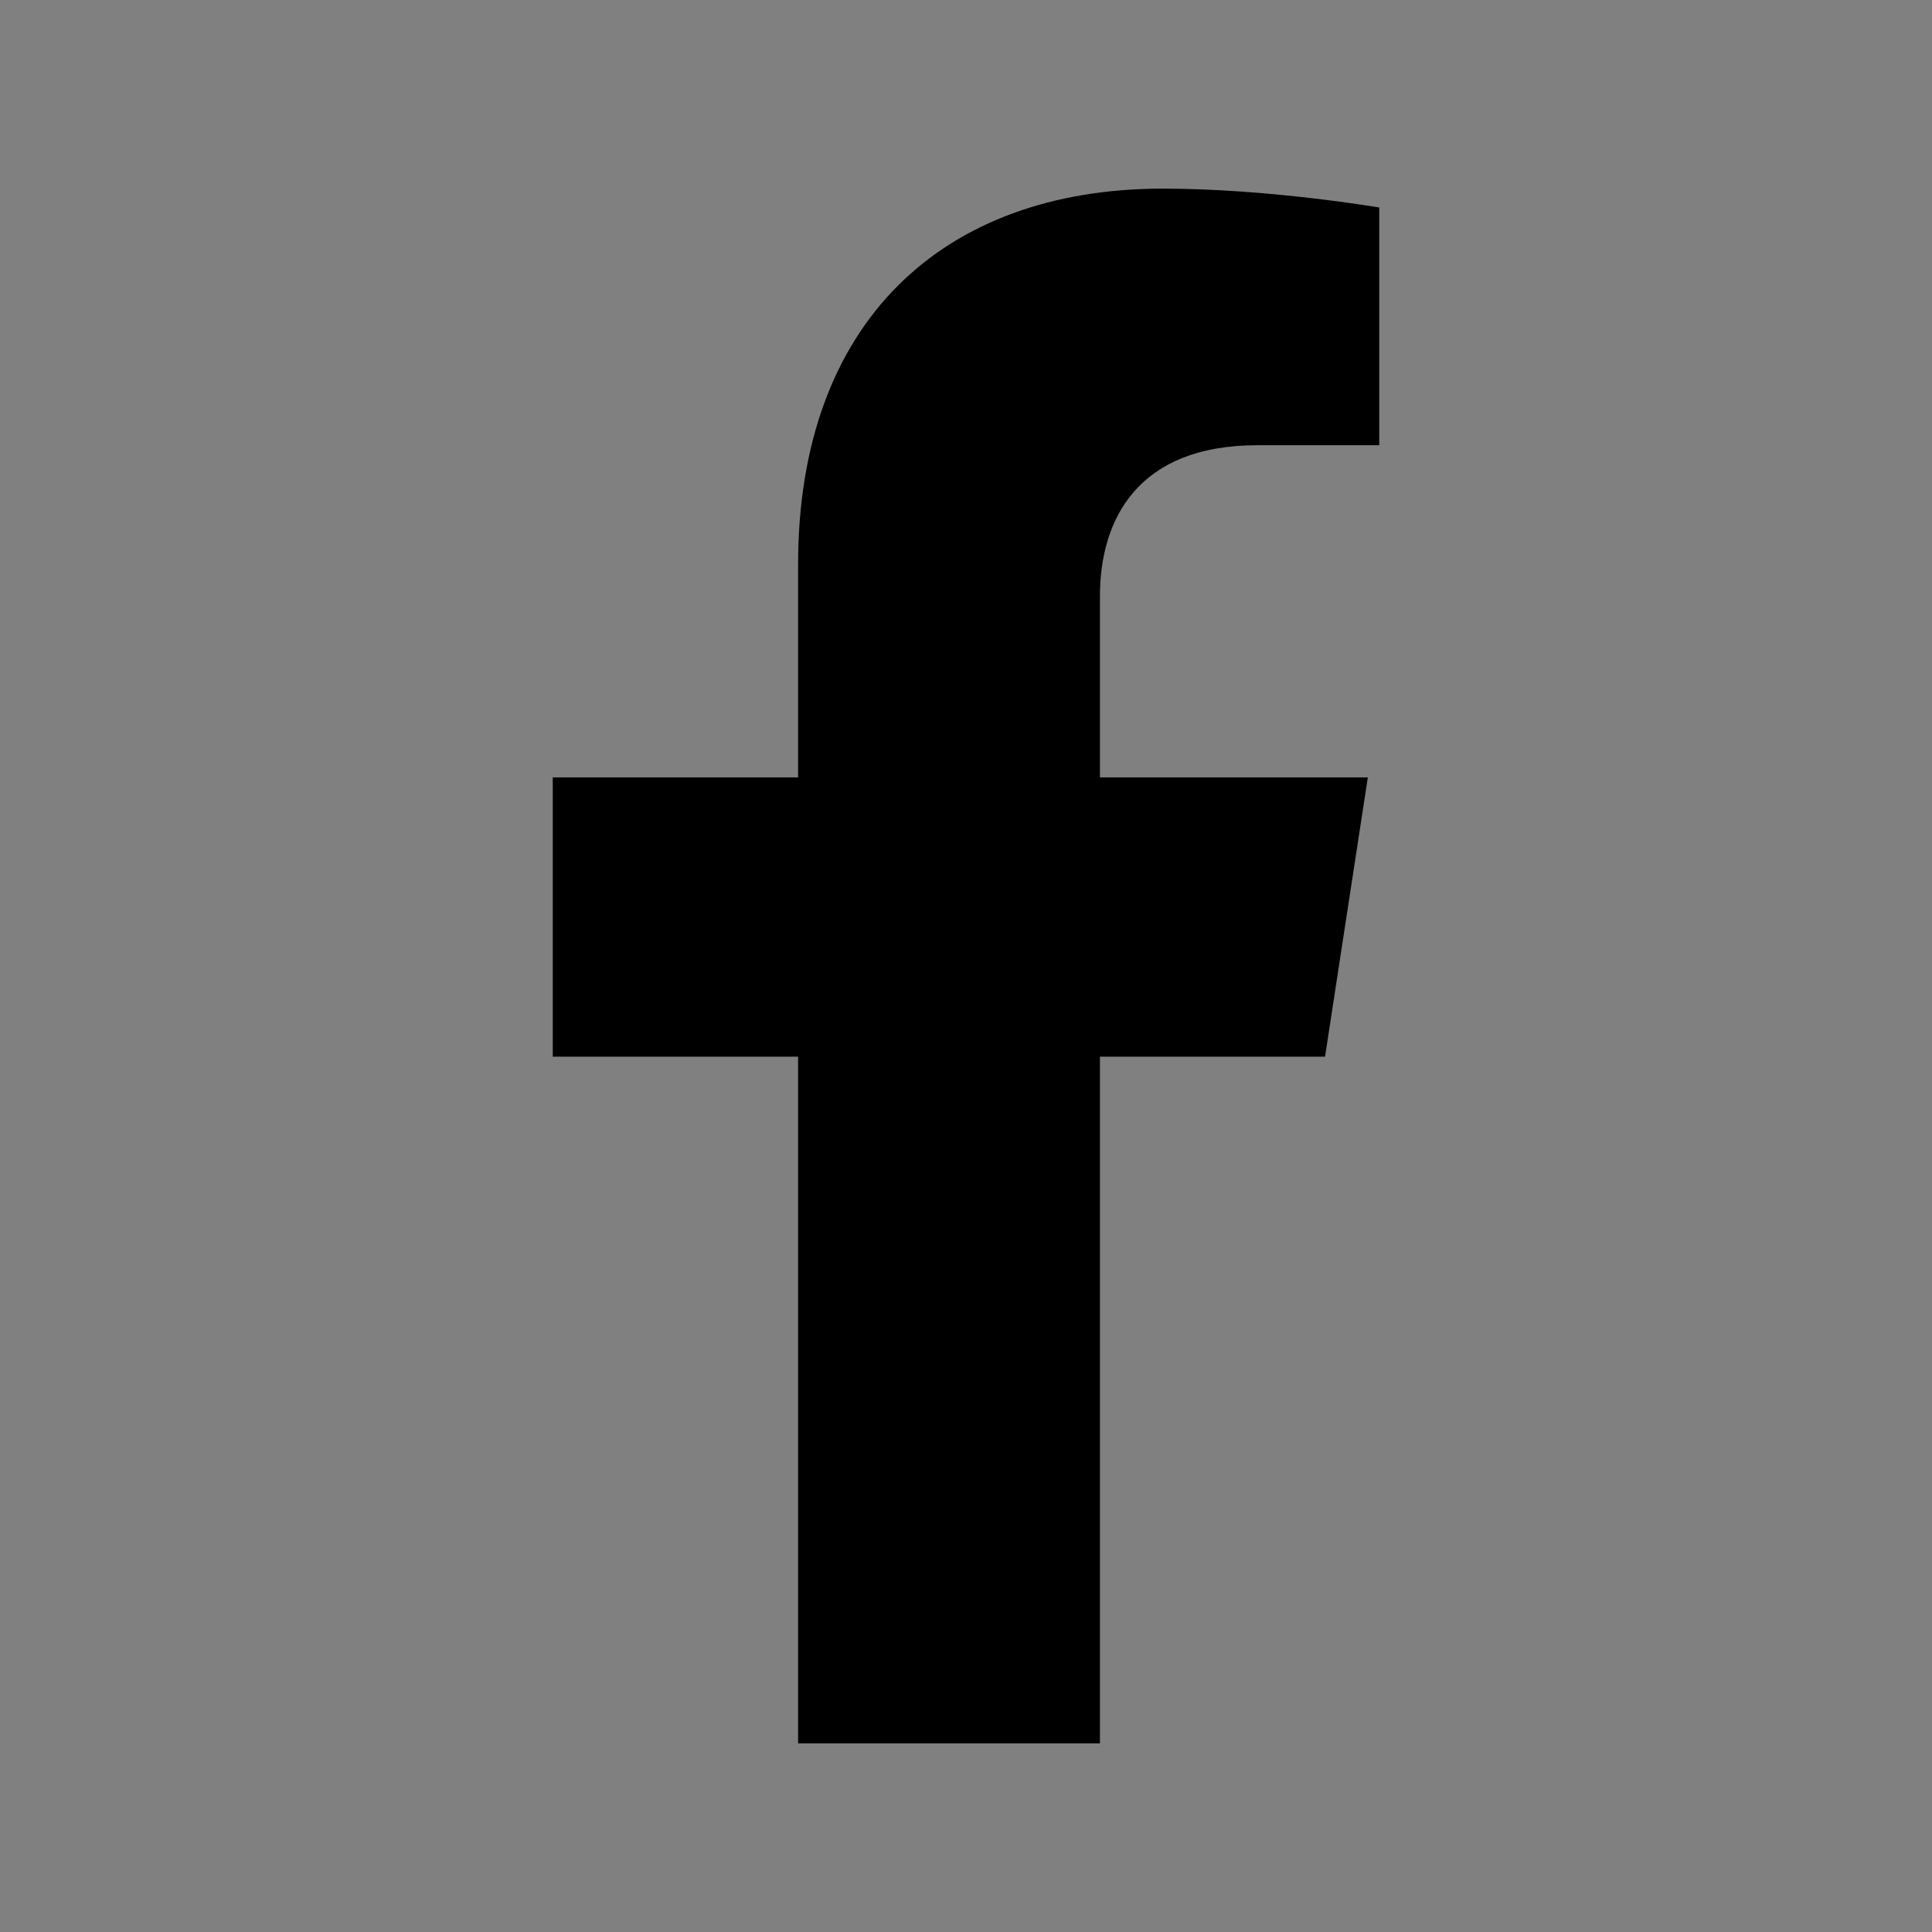 <?xml version="1.0" encoding="UTF-8" standalone="no"?>
<!-- Creator: CorelDRAW X6 -->

<svg
   xmlns:dc="http://purl.org/dc/elements/1.1/"
   xmlns:cc="http://creativecommons.org/ns#"
   xmlns:rdf="http://www.w3.org/1999/02/22-rdf-syntax-ns#"
   xmlns:svg="http://www.w3.org/2000/svg"
   xmlns="http://www.w3.org/2000/svg"
   xmlns:sodipodi="http://sodipodi.sourceforge.net/DTD/sodipodi-0.dtd"
   xmlns:inkscape="http://www.inkscape.org/namespaces/inkscape"
   xml:space="preserve"
   width="2.667in"
   height="2.667in"
   version="1.1"
   style="clip-rule:evenodd;fill-rule:evenodd;image-rendering:optimizeQuality;shape-rendering:geometricPrecision;text-rendering:geometricPrecision"
   viewBox="0 0 2666.629 2666.629"
   id="svg12"
   sodipodi:docname="Facebook_logo.svg"
   inkscape:version="0.92.3 (2405546, 2018-03-11)"><rect x="0" y="0" width="2666.629" height="2666.629" fill="#808080" stroke="none"/><sodipodi:namedview
   pagecolor="#ffffff"
   bordercolor="#666666"
   borderopacity="1"
   objecttolerance="10"
   gridtolerance="10"
   guidetolerance="10"
   inkscape:pageopacity="0"
   inkscape:pageshadow="2"
   inkscape:window-width="1722"
   inkscape:window-height="1193"
   id="namedview14"
   showgrid="false"
   inkscape:snap-page="true"
   inkscape:snap-center="true"
   inkscape:snap-object-midpoints="true"
   fit-margin-top="0"
   fit-margin-left="0"
   fit-margin-right="0"
   fit-margin-bottom="0"
   inkscape:zoom="2"
   inkscape:cx="25.622071"
   inkscape:cy="137.34115"
   inkscape:window-x="478"
   inkscape:window-y="69"
   inkscape:window-maximized="0"
   inkscape:current-layer="Layer_x0020_1" />
 <defs
   id="defs4">
  <style
   type="text/css"
   id="style2">
   <![CDATA[
    .fil0 {fill:#1977F3;fill-rule:nonzero}
    .fil1 {fill:#FEFEFE;fill-rule:nonzero}
   ]]>
  </style>
 </defs>
 <g
   id="Layer_x0020_1"
   transform="translate(0,-11555.37)">
  <path
   class="fil0"
   d="m 1101.564,13961.655 v -947.814 H 762.939 v -385.5 h 338.626 v -293.813 c 0,-334.126 199.125,-518.814 503.626,-518.814 145.875,0 298.5,26.063 298.5,26.063 v 328.126 h -168.188 c -165.563,0 -217.313,102.75 -217.313,208.312 v 250.126 h 369.75 l -59.062,385.5 h -310.688 v 947.814 z"
   id="shape"
   inkscape:connector-curvature="0"
   style="fill:#000000;fill-rule:nonzero;stroke-width:0.188"
   sodipodi:nodetypes="cccccssccsscccccc" />
  <path
   class="fil1"
   d="m 9879,9167 315,-2056 H 8222 V 5777 c 0,-562 275,-1111 1159,-1111 h 897 V 2916 c 0,0 -814,-139 -1592,-139 -1624,0 -2686,984 -2686,2767 V 7111 H 4194 v 2056 h 1806 v 4969 c 362,57 733,86 1111,86 378,0 749,-30 1111,-86 V 9167 Z"
   id="path9"
   inkscape:connector-curvature="0"
   style="fill:#fefefe;fill-rule:nonzero" />
 </g>
</svg>